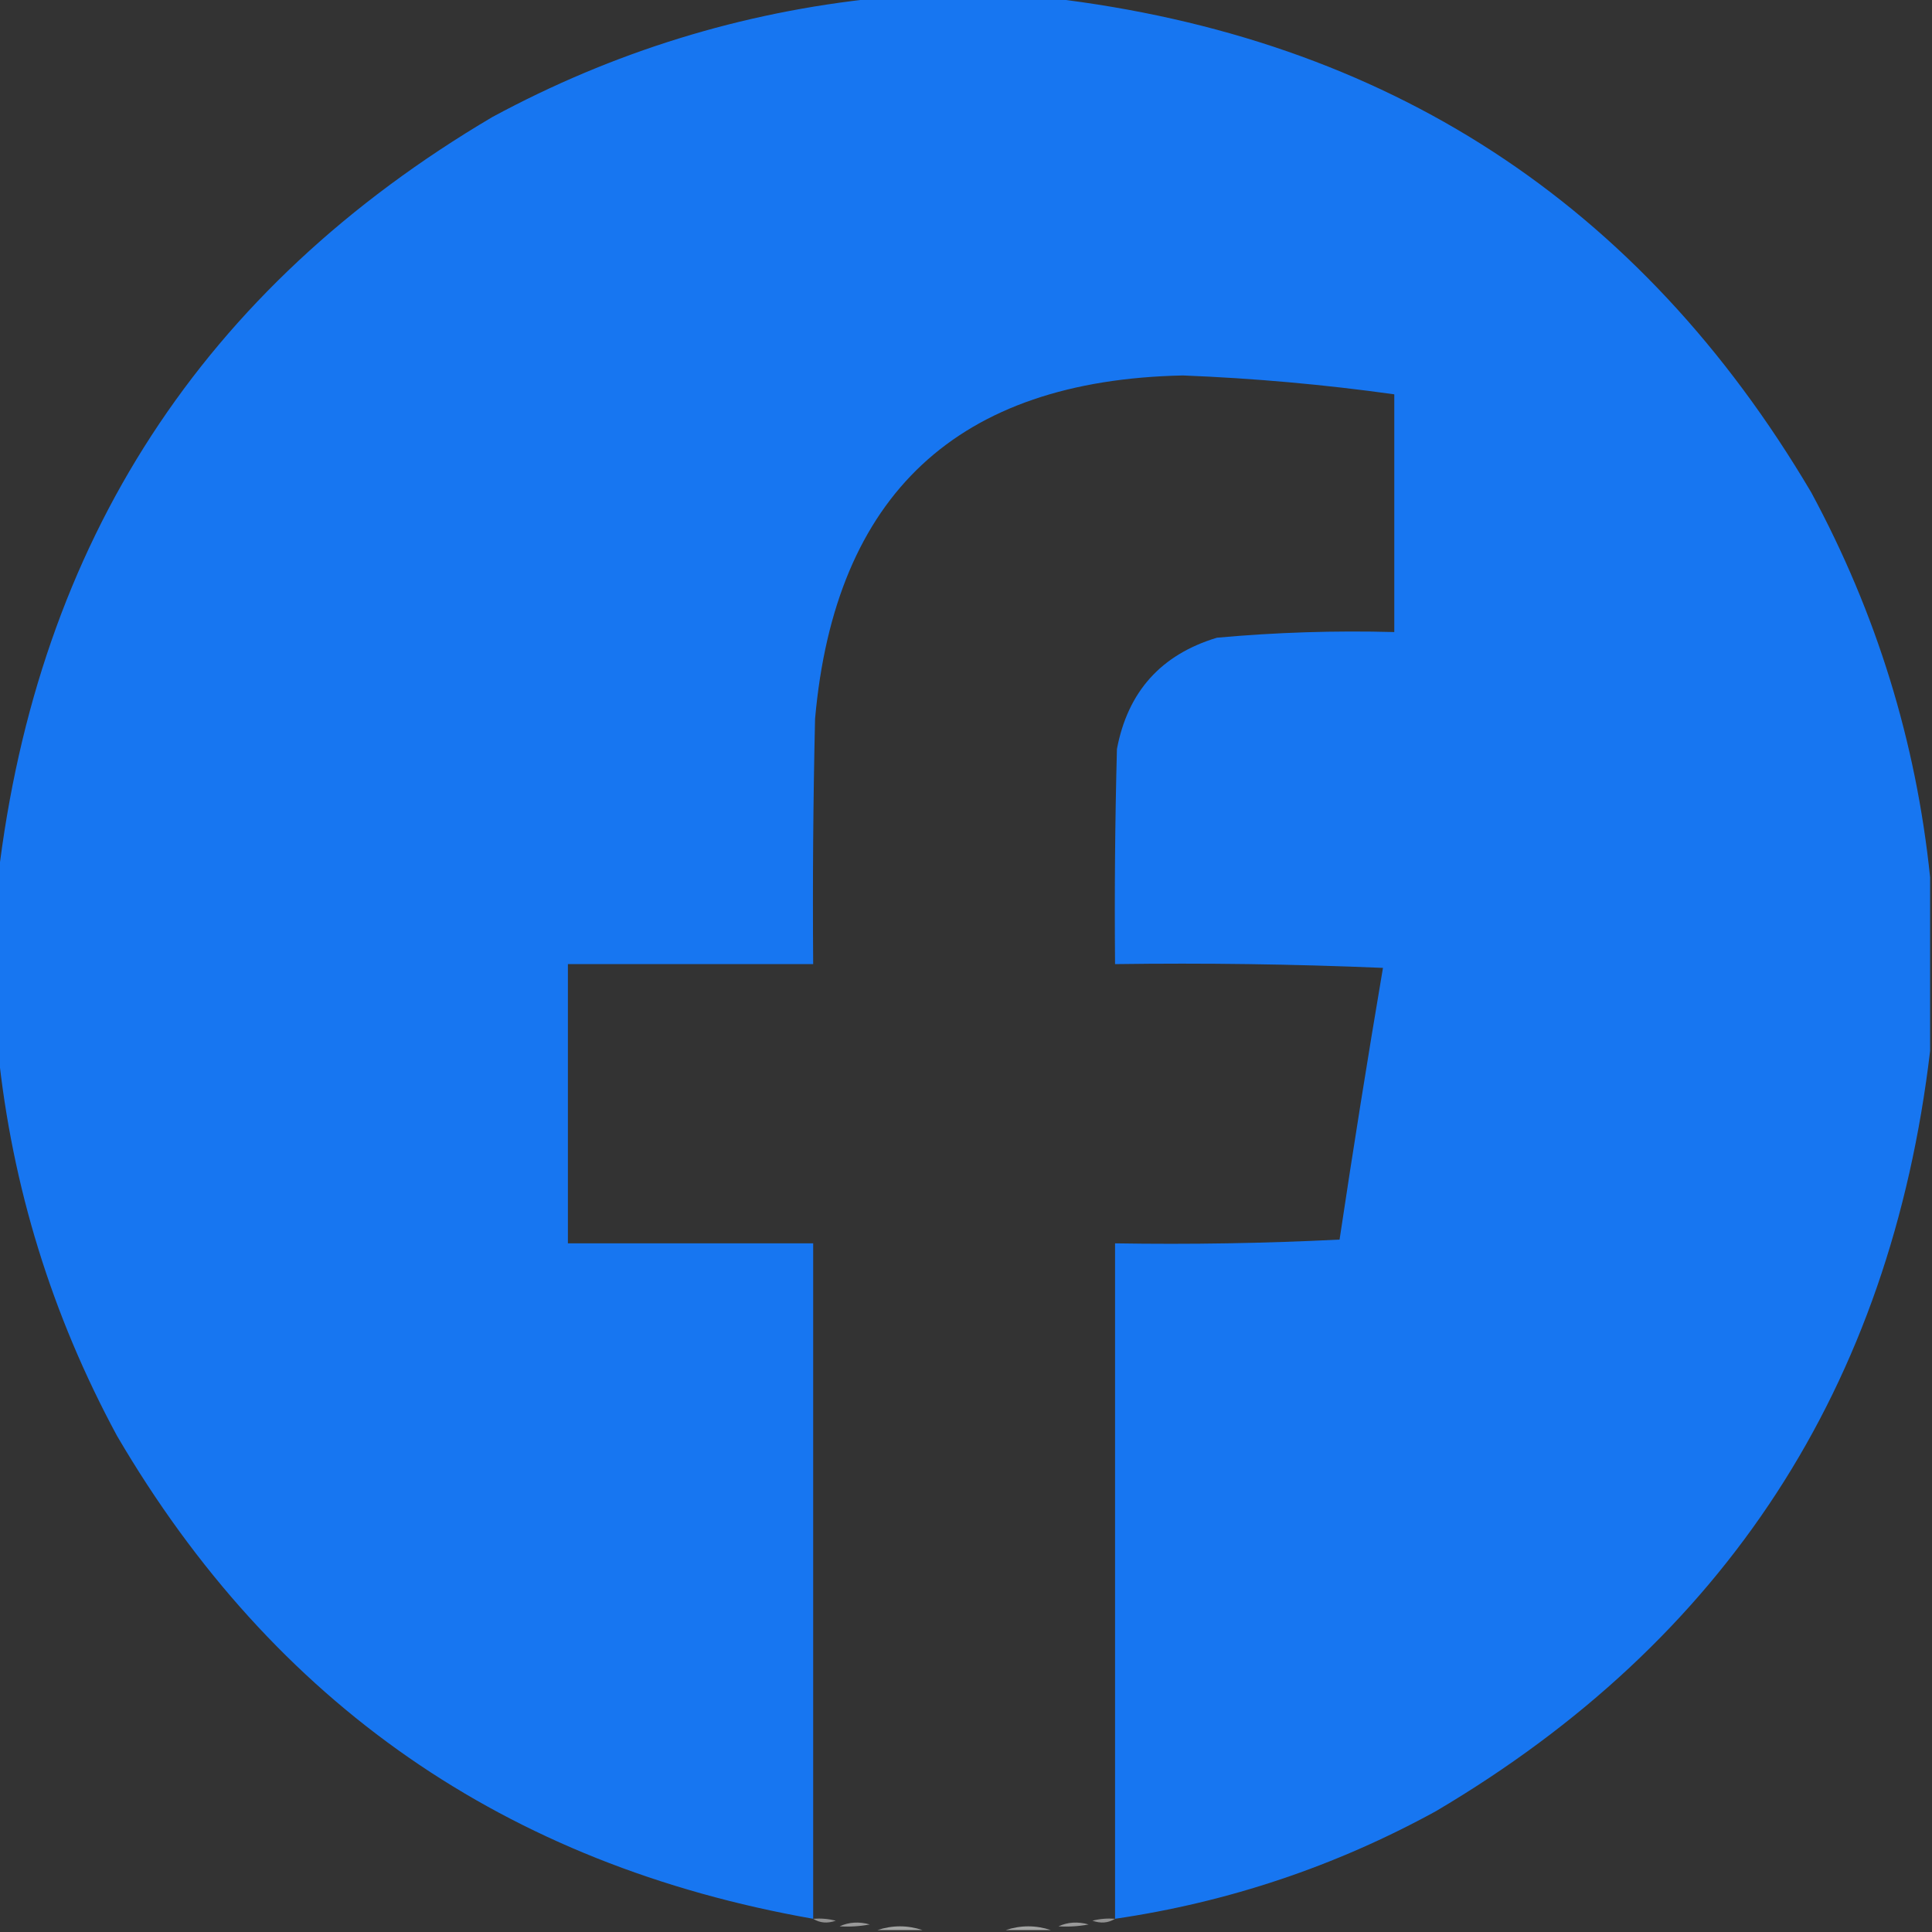 <?xml version="1.0" encoding="UTF-8"?>
<!DOCTYPE svg PUBLIC "-//W3C//DTD SVG 1.1//EN" "http://www.w3.org/Graphics/SVG/1.1/DTD/svg11.dtd">
<svg xmlns="http://www.w3.org/2000/svg" version="1.1" width="512px" height="512px" style="shape-rendering:geometricPrecision; text-rendering:geometricPrecision; image-rendering:optimizeQuality; fill-rule:evenodd; clip-rule:evenodd" xmlns:xlink="http://www.w3.org/1999/xlink">
<rect width="100%" height="100%" fill="#333333" stroke="none"/>
<g><path style="opacity:0.996" fill="#1877f2" d="M 232.5,-0.5 C 247.833,-0.5 263.167,-0.5 278.5,-0.5C 367.481,10.043 434.648,53.709 480,130.5C 497.292,162.535 507.792,196.535 511.5,232.5C 511.5,247.833 511.5,263.167 511.5,278.5C 500.957,367.481 457.291,434.648 380.5,480C 353.863,494.601 325.529,504.101 295.5,508.5C 295.5,448.833 295.5,389.167 295.5,329.5C 315.409,329.826 335.243,329.493 355,328.5C 358.603,304.446 362.436,280.446 366.5,256.5C 342.843,255.5 319.176,255.167 295.5,255.5C 295.333,236.497 295.5,217.497 296,198.5C 298.869,183.298 307.702,173.465 322.5,169C 338.117,167.58 353.784,167.08 369.5,167.5C 369.5,146.5 369.5,125.5 369.5,104.5C 350.924,101.909 332.257,100.242 313.5,99.5C 253.775,100.726 221.275,131.06 216,190.5C 215.5,212.164 215.333,233.831 215.5,255.5C 193.833,255.5 172.167,255.5 150.5,255.5C 150.5,280.167 150.5,304.833 150.5,329.5C 172.167,329.5 193.833,329.5 215.5,329.5C 215.5,389.167 215.5,448.833 215.5,508.5C 134.064,494.181 72.564,451.514 31,380.5C 13.708,348.465 3.208,314.465 -0.5,278.5C -0.5,263.167 -0.5,247.833 -0.5,232.5C 10.043,143.519 53.709,76.352 130.5,31C 162.535,13.708 196.535,3.208 232.5,-0.5 Z"/></g>
<g><path style="opacity:0.471" fill="#fefffe" d="M 215.5,508.5 C 217.527,508.338 219.527,508.505 221.5,509C 219.288,509.789 217.288,509.622 215.5,508.5 Z"/></g>
<g><path style="opacity:0.471" fill="#fefffe" d="M 295.5,508.5 C 293.712,509.622 291.712,509.789 289.5,509C 291.473,508.505 293.473,508.338 295.5,508.5 Z"/></g>
<g><path style="opacity:0.502" fill="#fefffe" d="M 222.5,510.5 C 224.966,509.366 227.633,509.199 230.5,510C 227.854,510.497 225.187,510.664 222.5,510.5 Z"/></g>
<g><path style="opacity:0.502" fill="#fefffe" d="M 280.5,510.5 C 282.966,509.366 285.633,509.199 288.5,510C 285.854,510.497 283.187,510.664 280.5,510.5 Z"/></g>
<g><path style="opacity:0.549" fill="#fefffe" d="M 232.5,511.5 C 236.5,510.167 240.5,510.167 244.5,511.5C 240.5,511.5 236.5,511.5 232.5,511.5 Z"/></g>
<g><path style="opacity:0.549" fill="#fefffe" d="M 266.5,511.5 C 270.5,510.167 274.5,510.167 278.5,511.5C 274.5,511.5 270.5,511.5 266.5,511.5 Z"/></g>
</svg>
